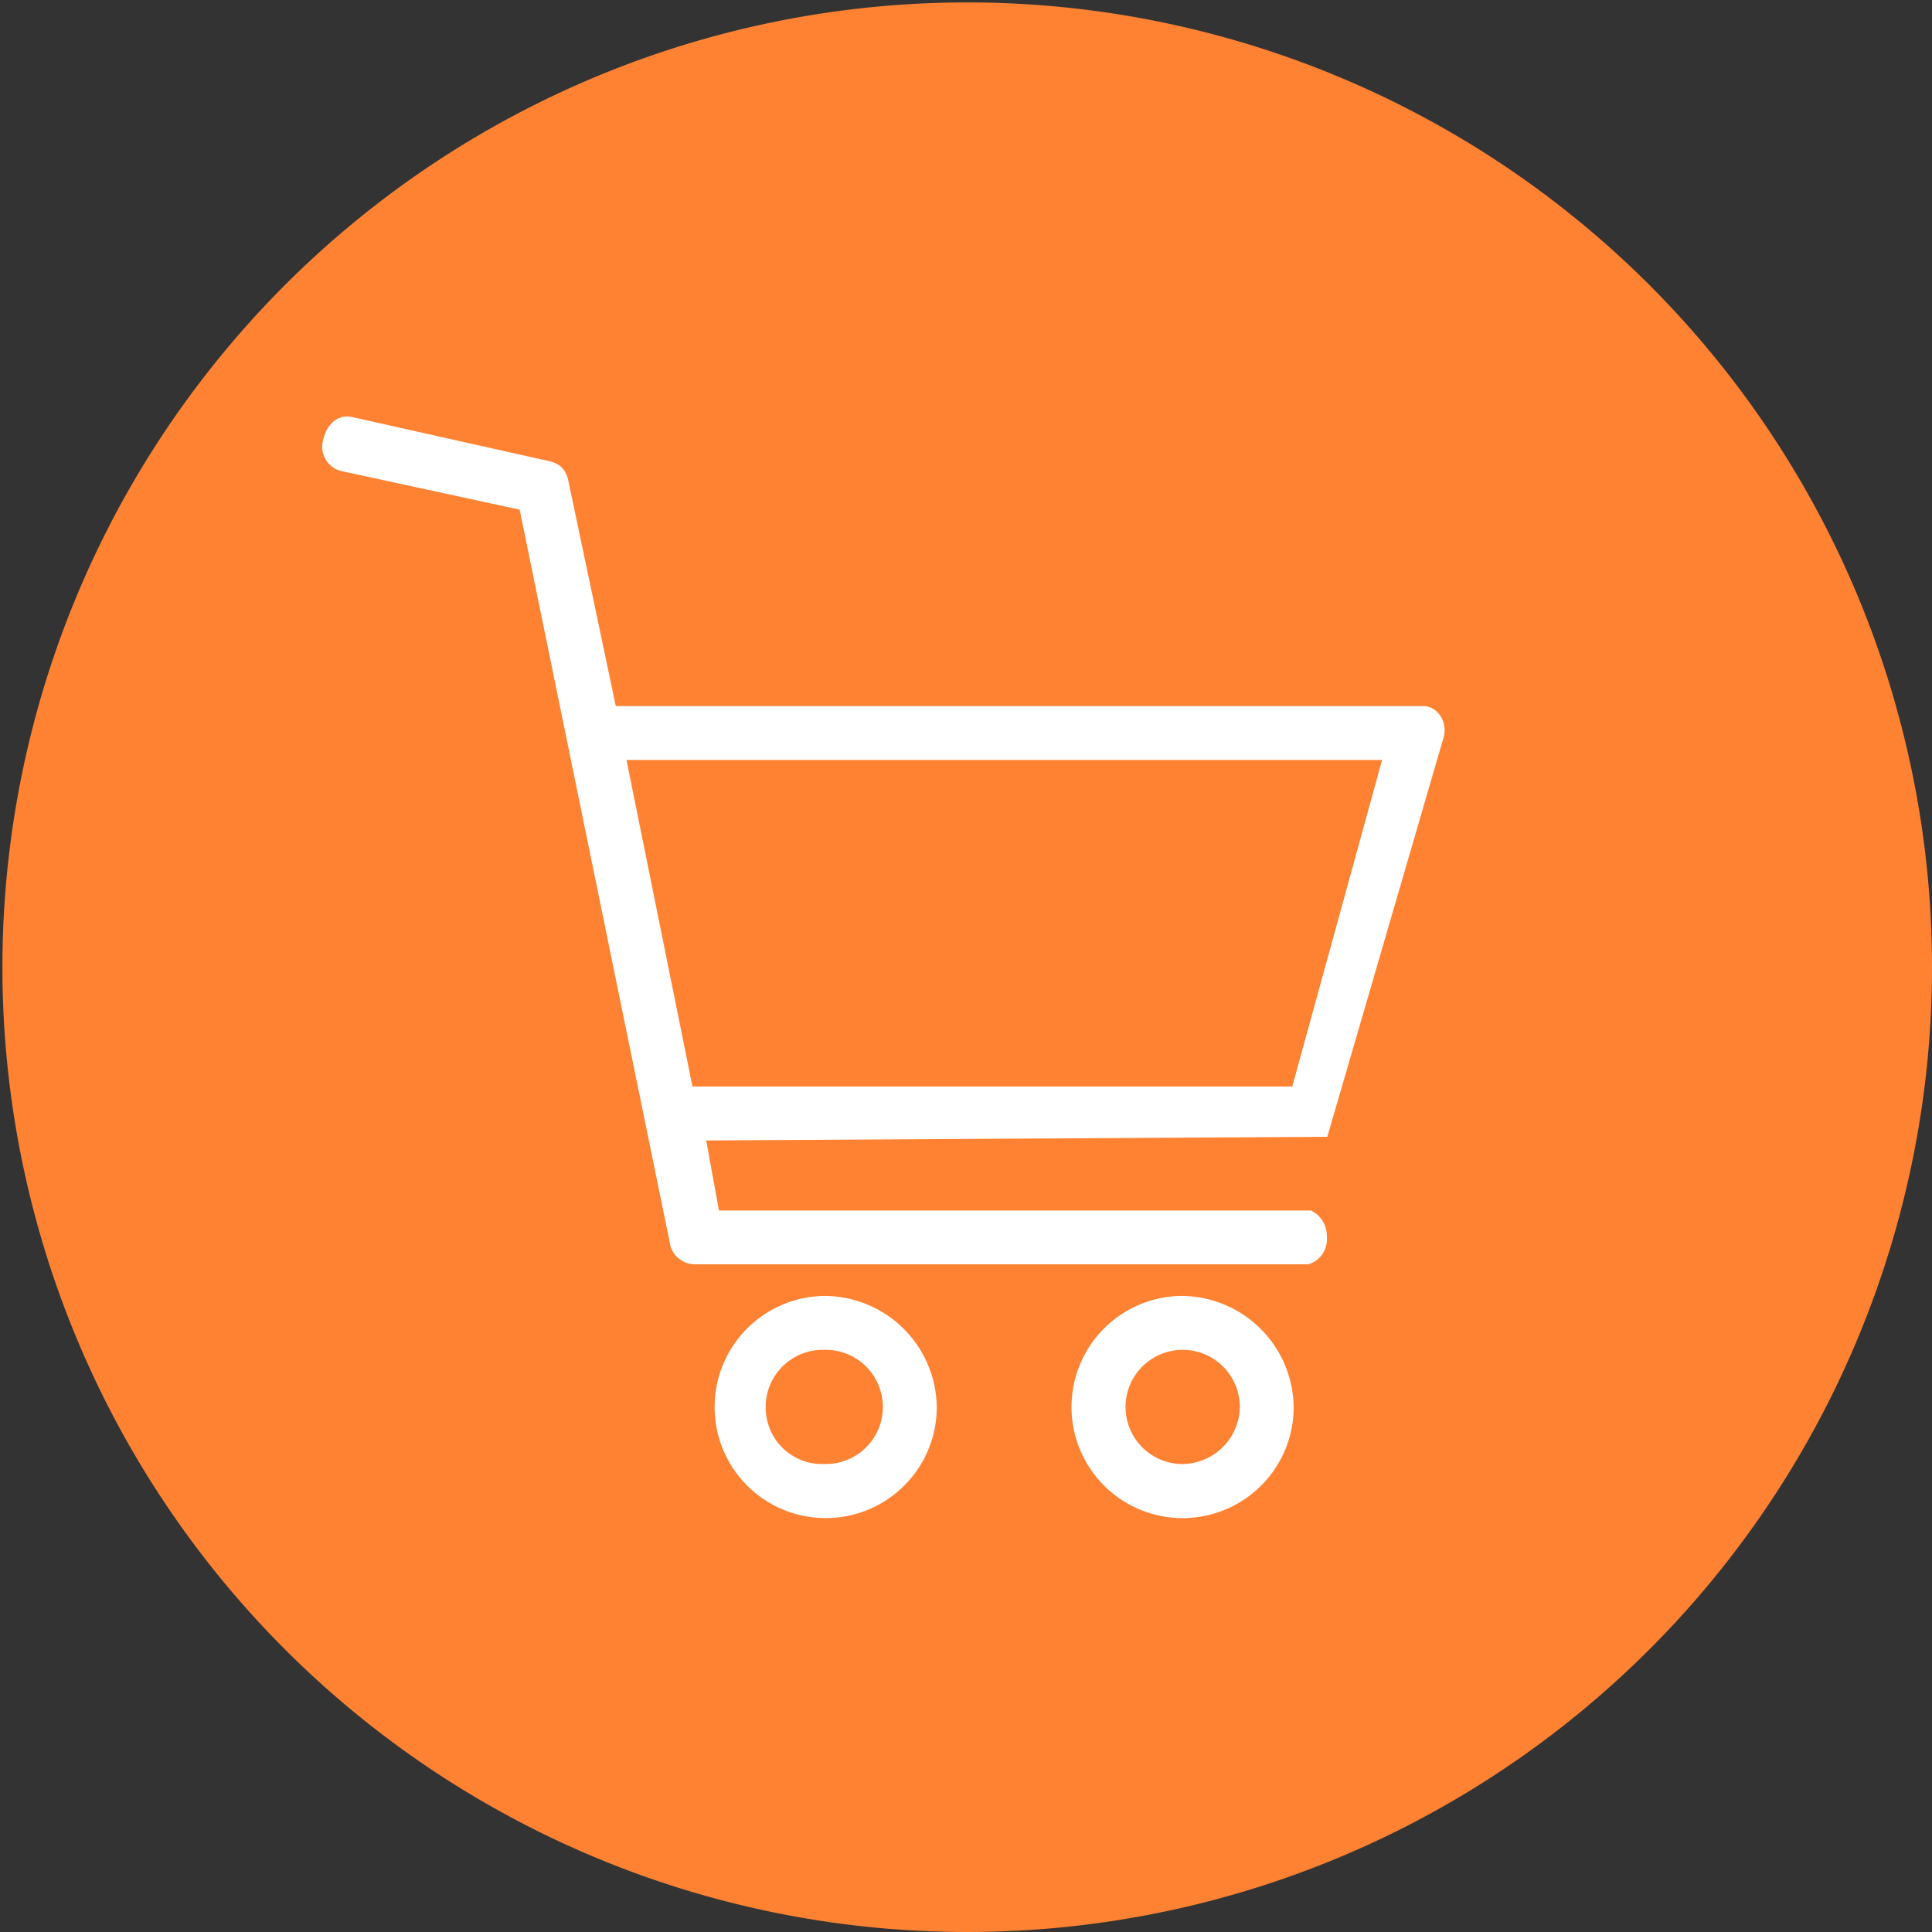 <svg xmlns="http://www.w3.org/2000/svg" xmlns:xlink="http://www.w3.org/1999/xlink" width="120" height="120" viewBox="0 0 120 120">
  <rect x="0" y="0" width="120" height="120" fill="#333333" stroke="none"/>
  <defs>
    <clipPath id="clip-path">
      <rect id="Rettangolo_186" data-name="Rettangolo 186" width="120" height="120" fill="none"/>
    </clipPath>
    <clipPath id="clip-ACQUISTA_1">
      <rect width="120" height="120"/>
    </clipPath>
  </defs>
  <g id="ACQUISTA_1" data-name="ACQUISTA – 1" clip-path="url(#clip-ACQUISTA_1)">
    <g id="Raggruppa_267" data-name="Raggruppa 267" transform="translate(0.167 0.167)">
      <g id="Raggruppa_256" data-name="Raggruppa 256" transform="translate(-0.167 -0.167)" clip-path="url(#clip-path)">
        <path id="Tracciato_2486" data-name="Tracciato 2486" d="M119.85,59.925A59.925,59.925,0,1,1,59.925,0,59.925,59.925,0,0,1,119.85,59.925" transform="translate(0.15 0.15)" fill="#ff8233"/>
        <path id="Tracciato_2487" data-name="Tracciato 2487" d="M65.976,107.926a6.4,6.4,0,1,0,6.487,6.486,6.494,6.494,0,0,0-6.487-6.486m0,10.442a4.007,4.007,0,0,1-4.139-3.955,4.048,4.048,0,0,1,4.139-4.139,4.048,4.048,0,1,1,0,8.094" transform="translate(-14.778 -26.933)" fill="#fff"/>
        <path id="Tracciato_2488" data-name="Tracciato 2488" d="M65.976,107.926a6.4,6.4,0,1,0,6.487,6.486A6.494,6.494,0,0,0,65.976,107.926Zm0,10.442a4.007,4.007,0,0,1-4.139-3.955,4.048,4.048,0,0,1,4.139-4.139,4.048,4.048,0,1,1,0,8.094Z" transform="translate(-14.778 -26.933)" fill="none" stroke="#fff" stroke-miterlimit="10" stroke-width="1"/>
        <path id="Tracciato_2489" data-name="Tracciato 2489" d="M95.57,107.926a6.4,6.4,0,1,0,6.487,6.486,6.494,6.494,0,0,0-6.487-6.486m0,10.442a4.048,4.048,0,1,1,4.139-3.955,4.1,4.1,0,0,1-4.139,3.955" transform="translate(-22.204 -26.933)" fill="#fff"/>
        <path id="Tracciato_2490" data-name="Tracciato 2490" d="M95.57,107.926a6.4,6.4,0,1,0,6.487,6.486A6.494,6.494,0,0,0,95.57,107.926Zm0,10.442a4.048,4.048,0,1,1,4.139-3.955A4.1,4.1,0,0,1,95.57,118.368Z" transform="translate(-22.204 -26.933)" fill="none" stroke="#fff" stroke-miterlimit="10" stroke-width="1"/>
        <path id="Tracciato_2491" data-name="Tracciato 2491" d="M95.9,54.137a1.138,1.138,0,0,0-.243-.858.762.762,0,0,0-.587-.291H44.521L41.473,38.514a1.173,1.173,0,0,0-.2-.431l-.119-.117a1.33,1.33,0,0,0-.491-.207L28.391,35.013,28.252,35c-.643,0-.936.694-1,1.036a1.048,1.048,0,0,0,.758,1.371l11.371,2.462,9.437,46.073a1.1,1.1,0,0,0,1,.72H87.853l.108-.039a1.126,1.126,0,0,0,.631-1.136,1.294,1.294,0,0,0-.458-1.068l-.161-.1-37.056,0-.972-5.346,38.8-.231h0l7.131-24.485ZM49.28,76.619l-4.3-21.283h48.2L87.325,76.619Z" transform="translate(-6.68 -8.633)" fill="#fff"/>
        <path id="Tracciato_2492" data-name="Tracciato 2492" d="M95.9,54.137a1.138,1.138,0,0,0-.243-.858.762.762,0,0,0-.587-.291H44.521L41.473,38.514a1.173,1.173,0,0,0-.2-.431l-.119-.117a1.33,1.33,0,0,0-.491-.207L28.391,35.013,28.252,35c-.643,0-.936.694-1,1.036a1.048,1.048,0,0,0,.758,1.371l11.371,2.462,9.437,46.073a1.1,1.1,0,0,0,1,.72H87.853l.108-.039a1.126,1.126,0,0,0,.631-1.136,1.294,1.294,0,0,0-.458-1.068l-.161-.1-37.056,0-.972-5.346,38.8-.231h0l7.131-24.485ZM49.28,76.619l-4.3-21.283h48.2L87.325,76.619Z" transform="translate(-6.68 -8.633)" fill="none" stroke="#fff" stroke-miterlimit="10" stroke-width="1"/>
      </g>
    </g>
  </g>
</svg>

